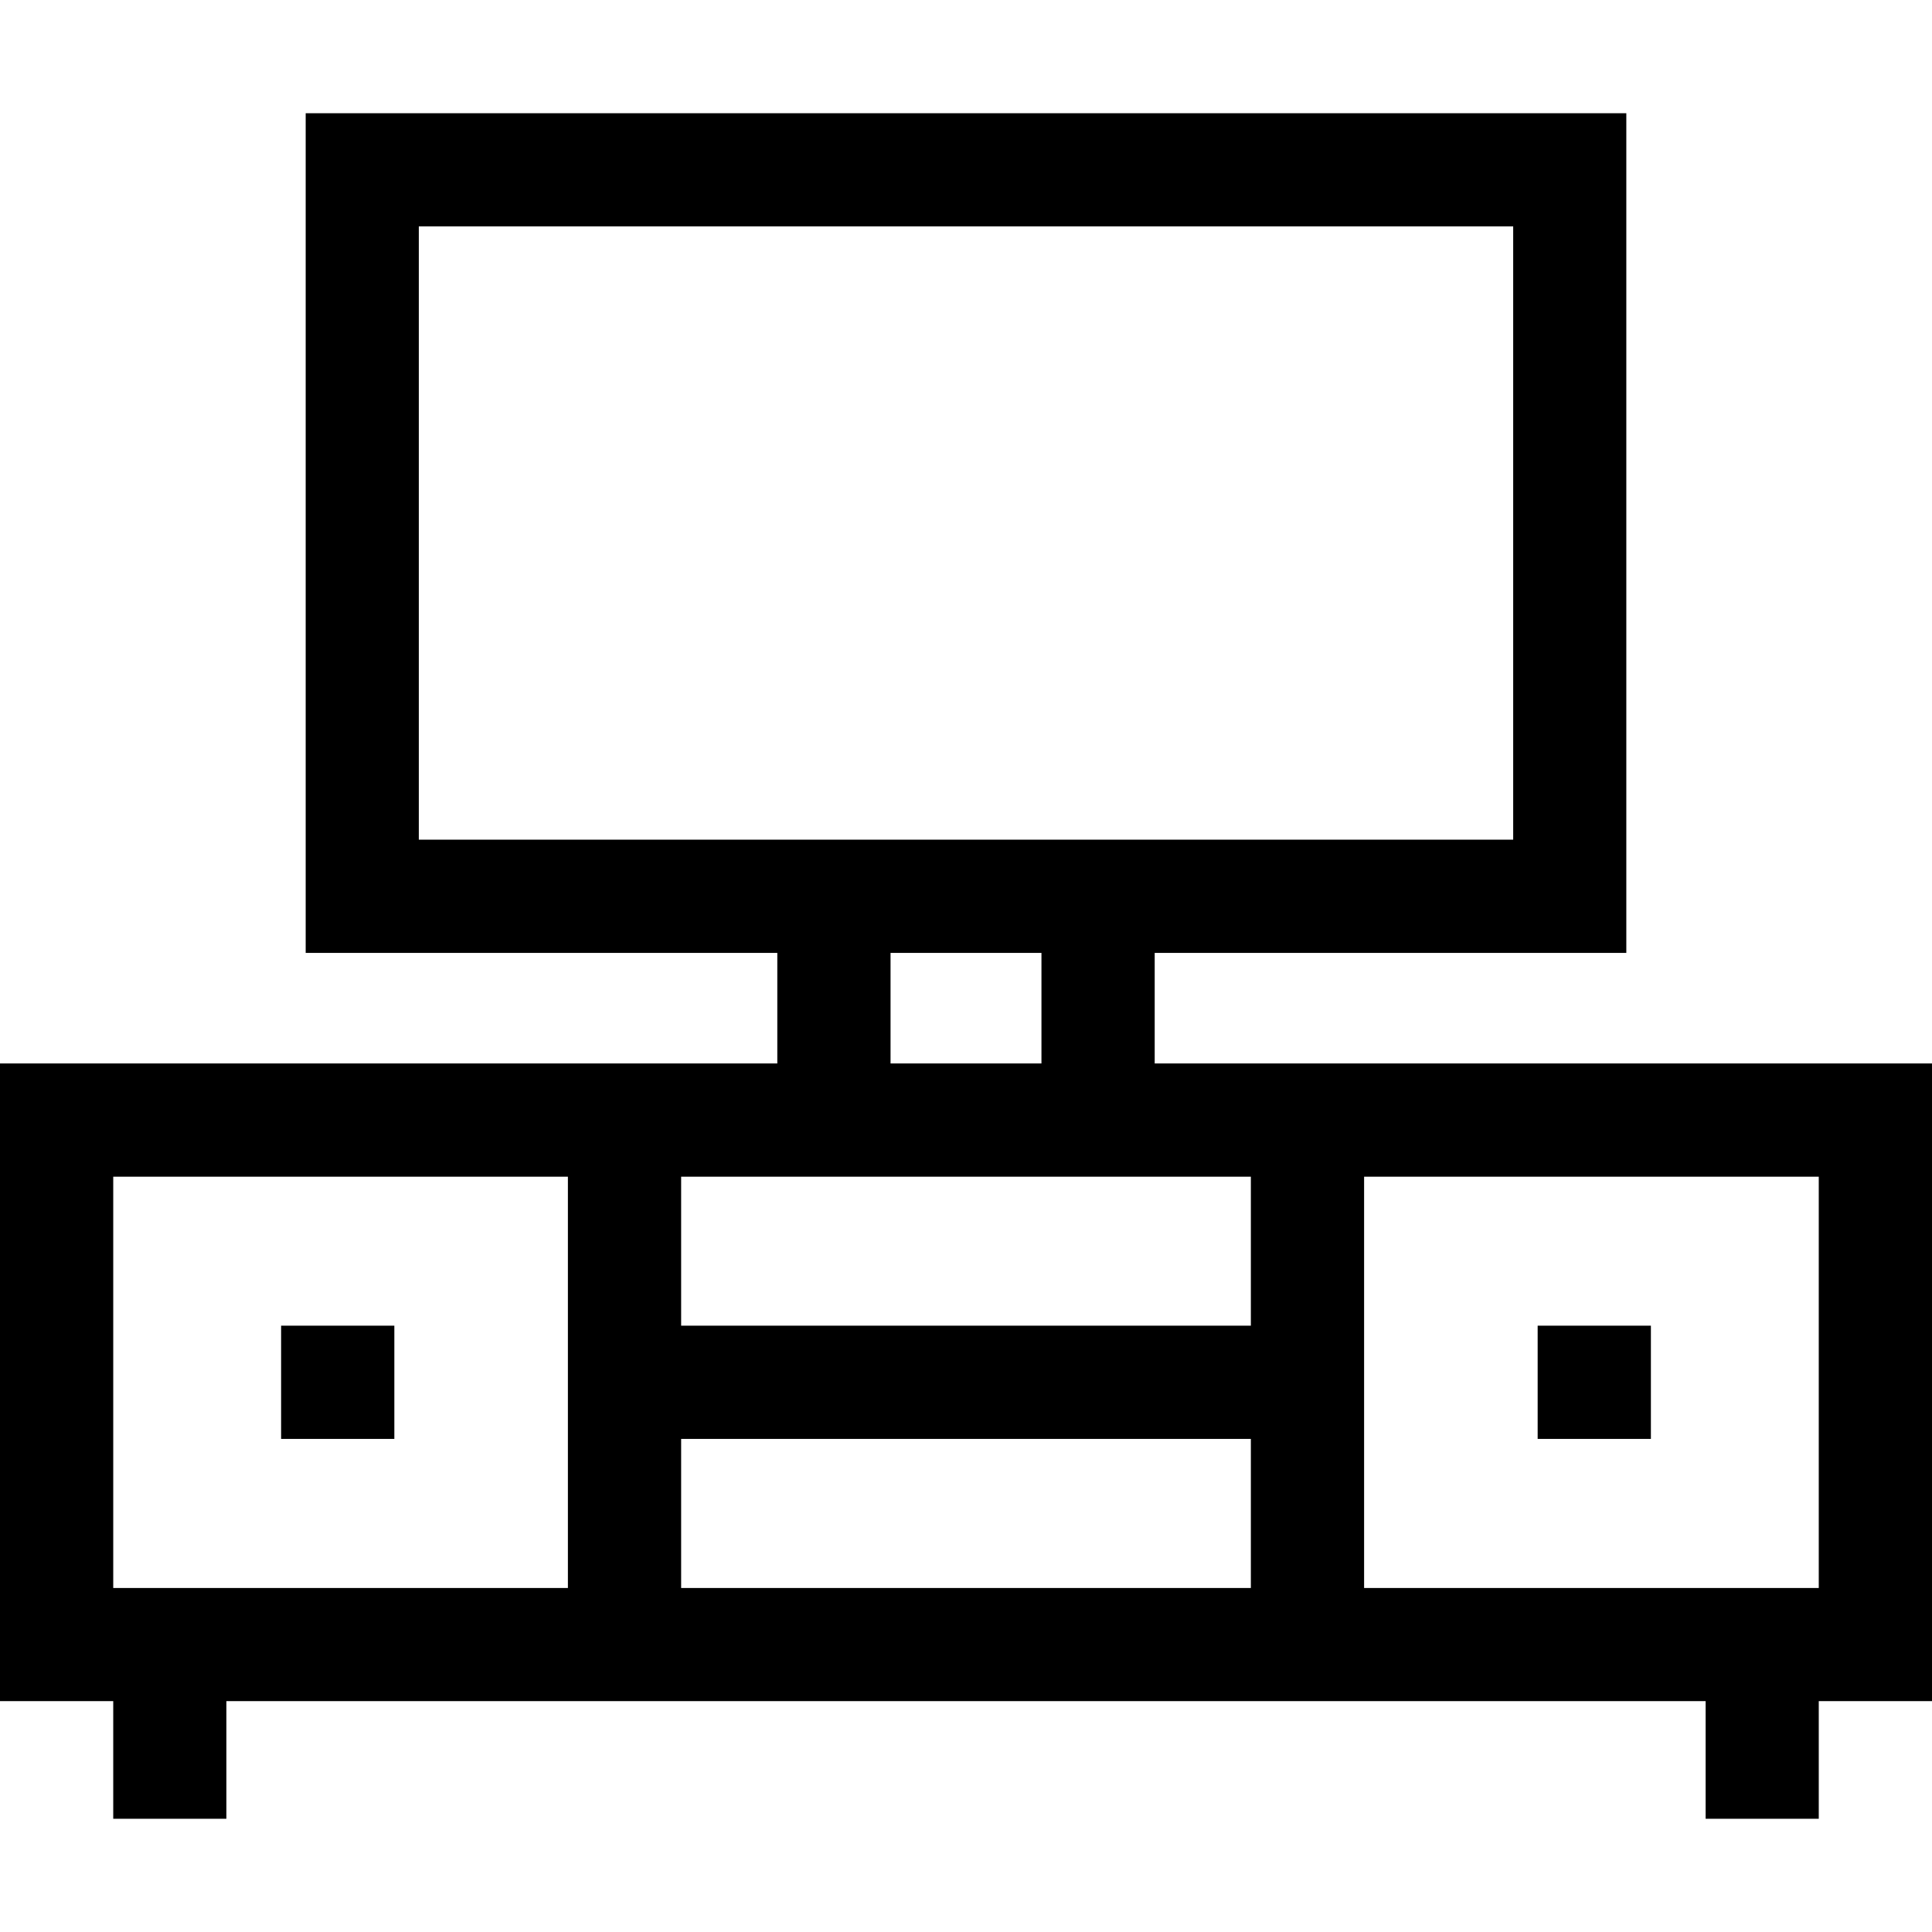 <svg width="18" height="18" viewBox="0 0 18 18" fill="none" xmlns="http://www.w3.org/2000/svg">
<path d="M2.619 12.351H3.674V13.406H2.619V12.351Z" fill="black"/>
<path d="M14.326 12.351H15.381V13.406H14.326V12.351Z" fill="black"/>
<path d="M18 9.908H10.758V8.878H15.152V1.055H2.848V8.878H7.242V9.908H0V15.849H1.055V16.945H2.109V15.849H15.891V16.945H16.945V15.849H18V9.908ZM6.346 13.406H11.654V14.795H6.346V13.406ZM11.654 12.351H6.346V10.963H11.654V12.351ZM3.902 2.109H14.098V7.823H3.902V2.109ZM8.297 8.878H9.703V9.908H8.297V8.878ZM1.055 10.963H5.291V14.795H1.055V10.963ZM16.945 14.795H12.709V10.963H16.945V14.795Z" fill="black"/>
</svg>
